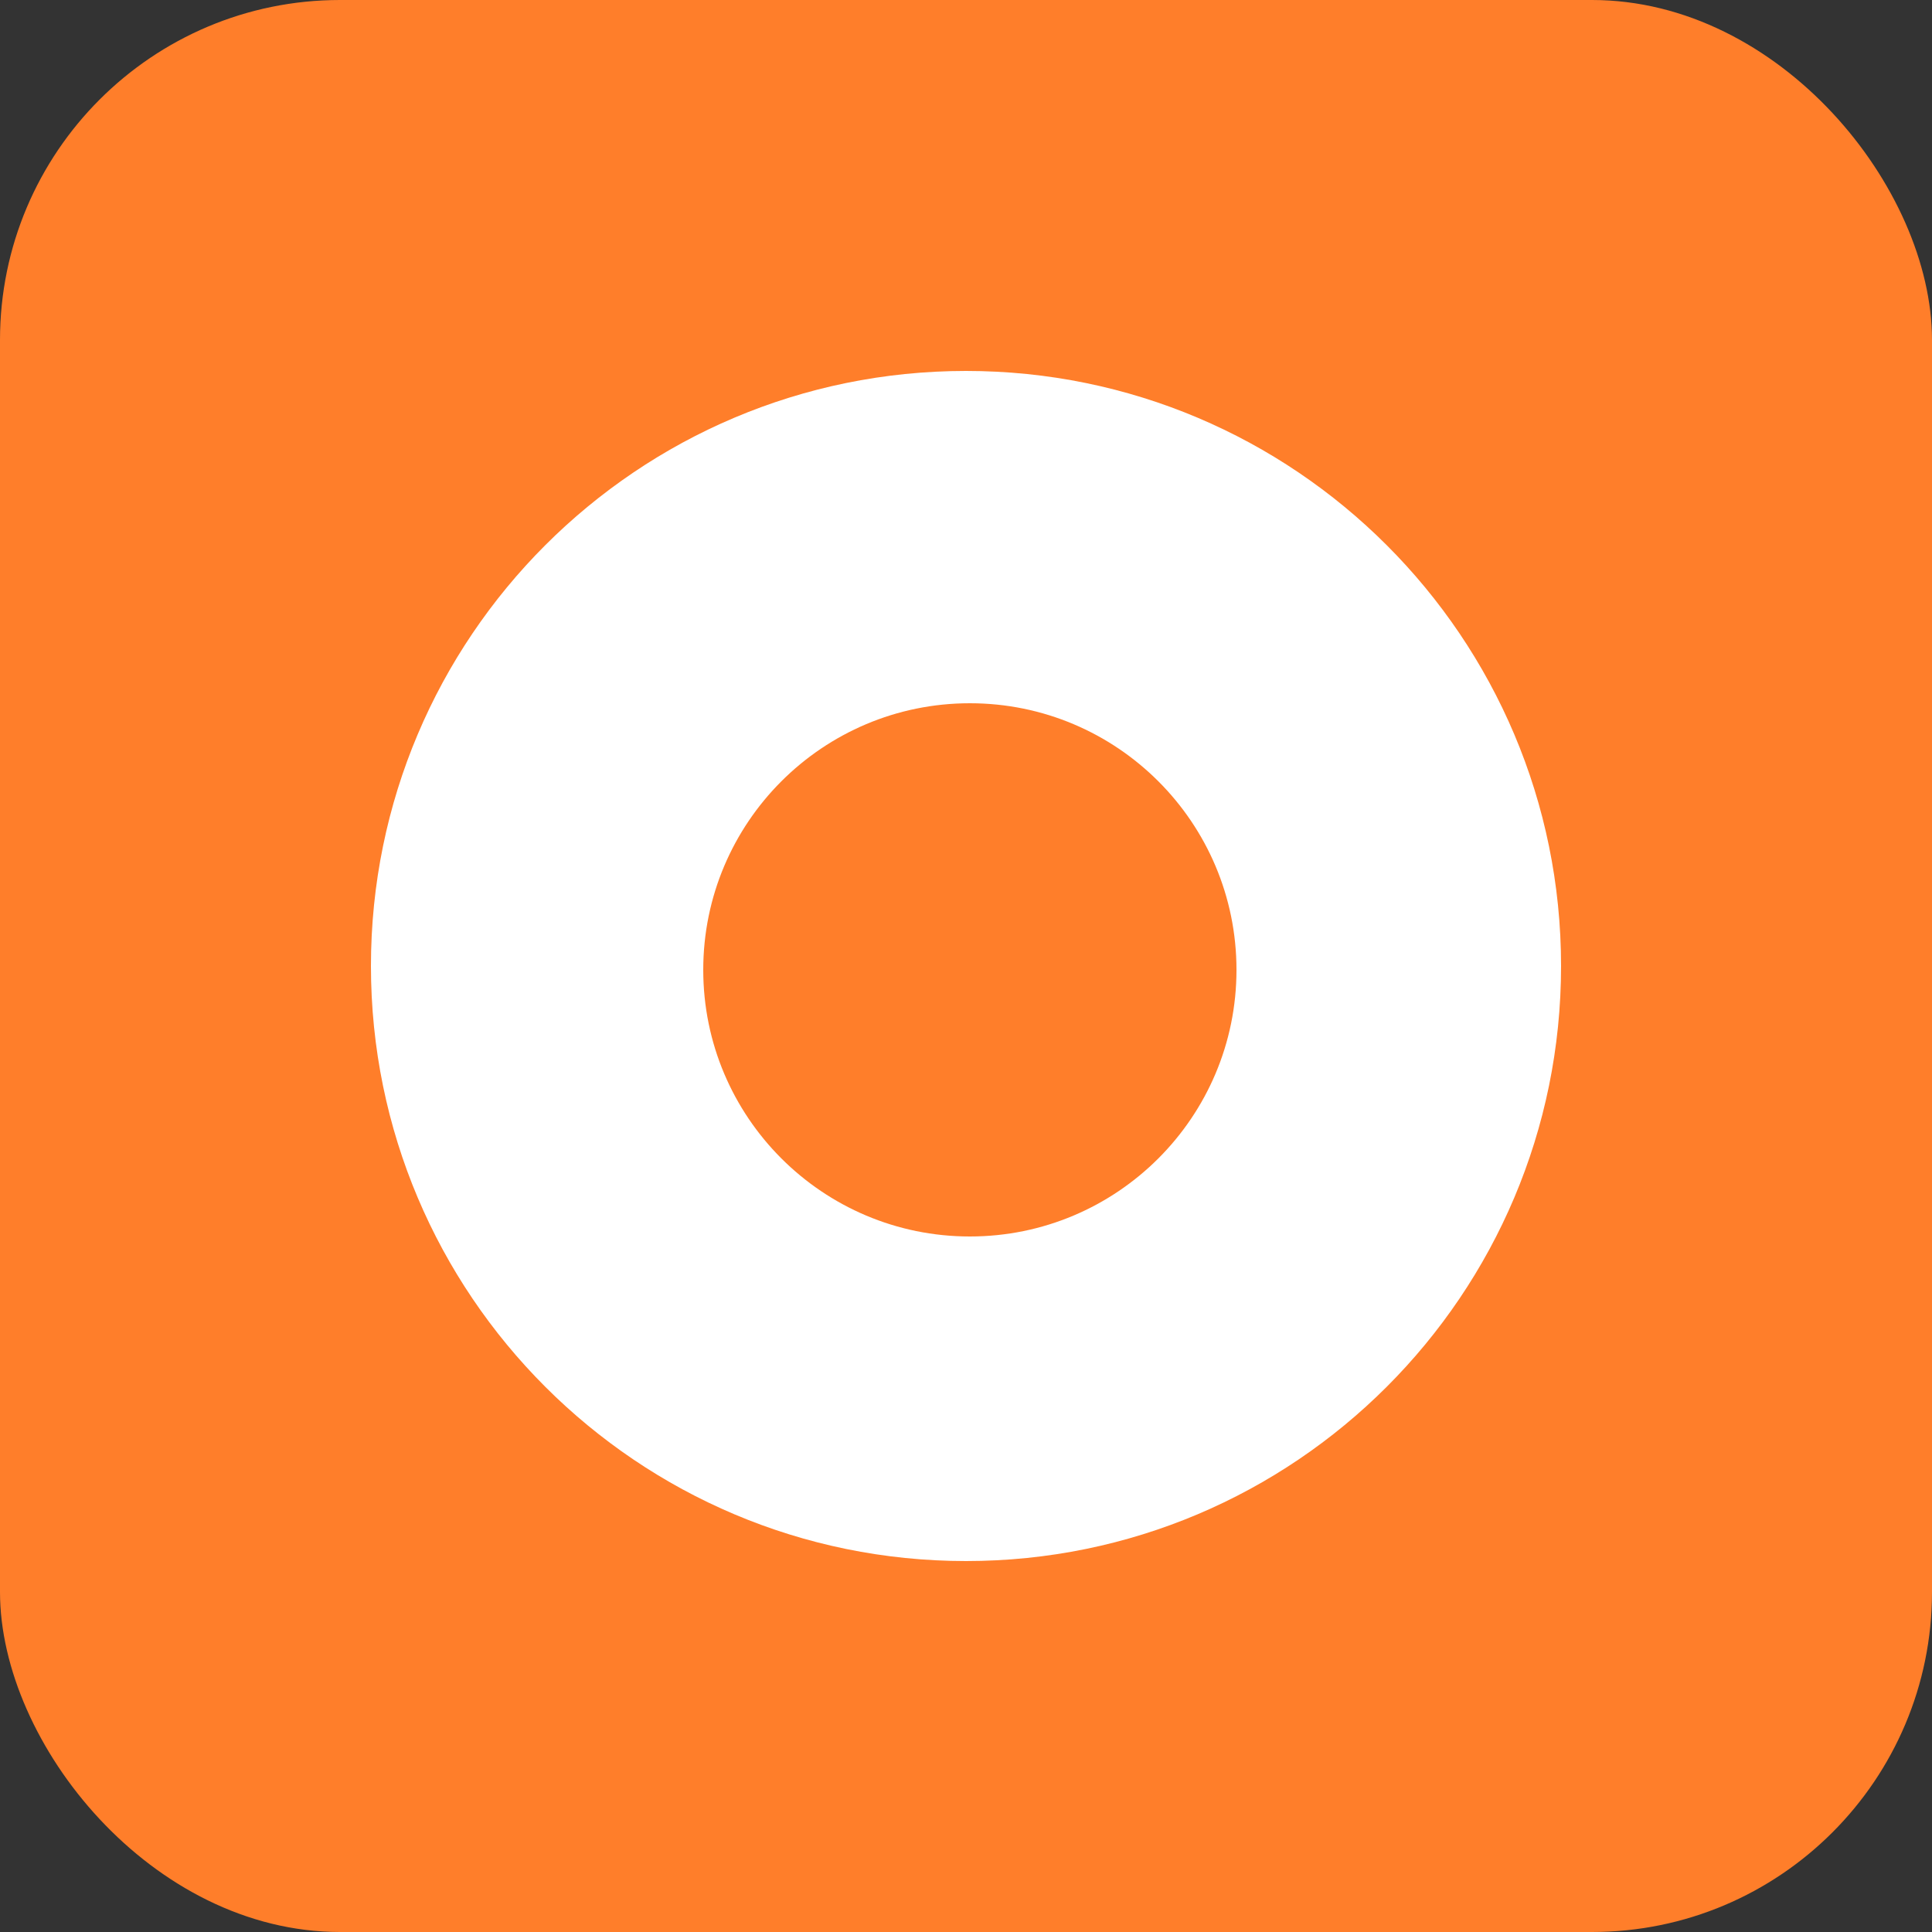 <?xml version="1.0" encoding="UTF-8"?>
<svg width="250px" height="250px" viewBox="0 0 250 250" version="1.1" xmlns="http://www.w3.org/2000/svg" xmlns:xlink="http://www.w3.org/1999/xlink">
    <rect x="0" y="0" width="250" height="250" fill="#333333" stroke="none"/>
    <title>qq-much</title>
    <g id="Questions" stroke="none" stroke-width="1" fill="none" fill-rule="evenodd">
        <g id="qq-much" transform="translate(-63, -25)">
            <rect id="Rectangle-8-Copy-3" fill="#FF7E2A" x="63" y="25" width="250" height="250" rx="44"></rect>
            <path d="M188,73 C230.526,73 265,107.474 265,150 C265,192.526 230.526,227 188,227 C145.474,227 111,192.526 111,150 C111,107.474 145.474,73 188,73 Z M188.5,116 C169.446,116 154,131.446 154,150.5 C154,169.554 169.446,185 188.5,185 C207.554,185 223,169.554 223,150.5 C223,131.446 207.554,116 188.5,116 Z" id="Oval-7" fill="#FFFFFF"></path>
        </g>
    </g>
</svg>